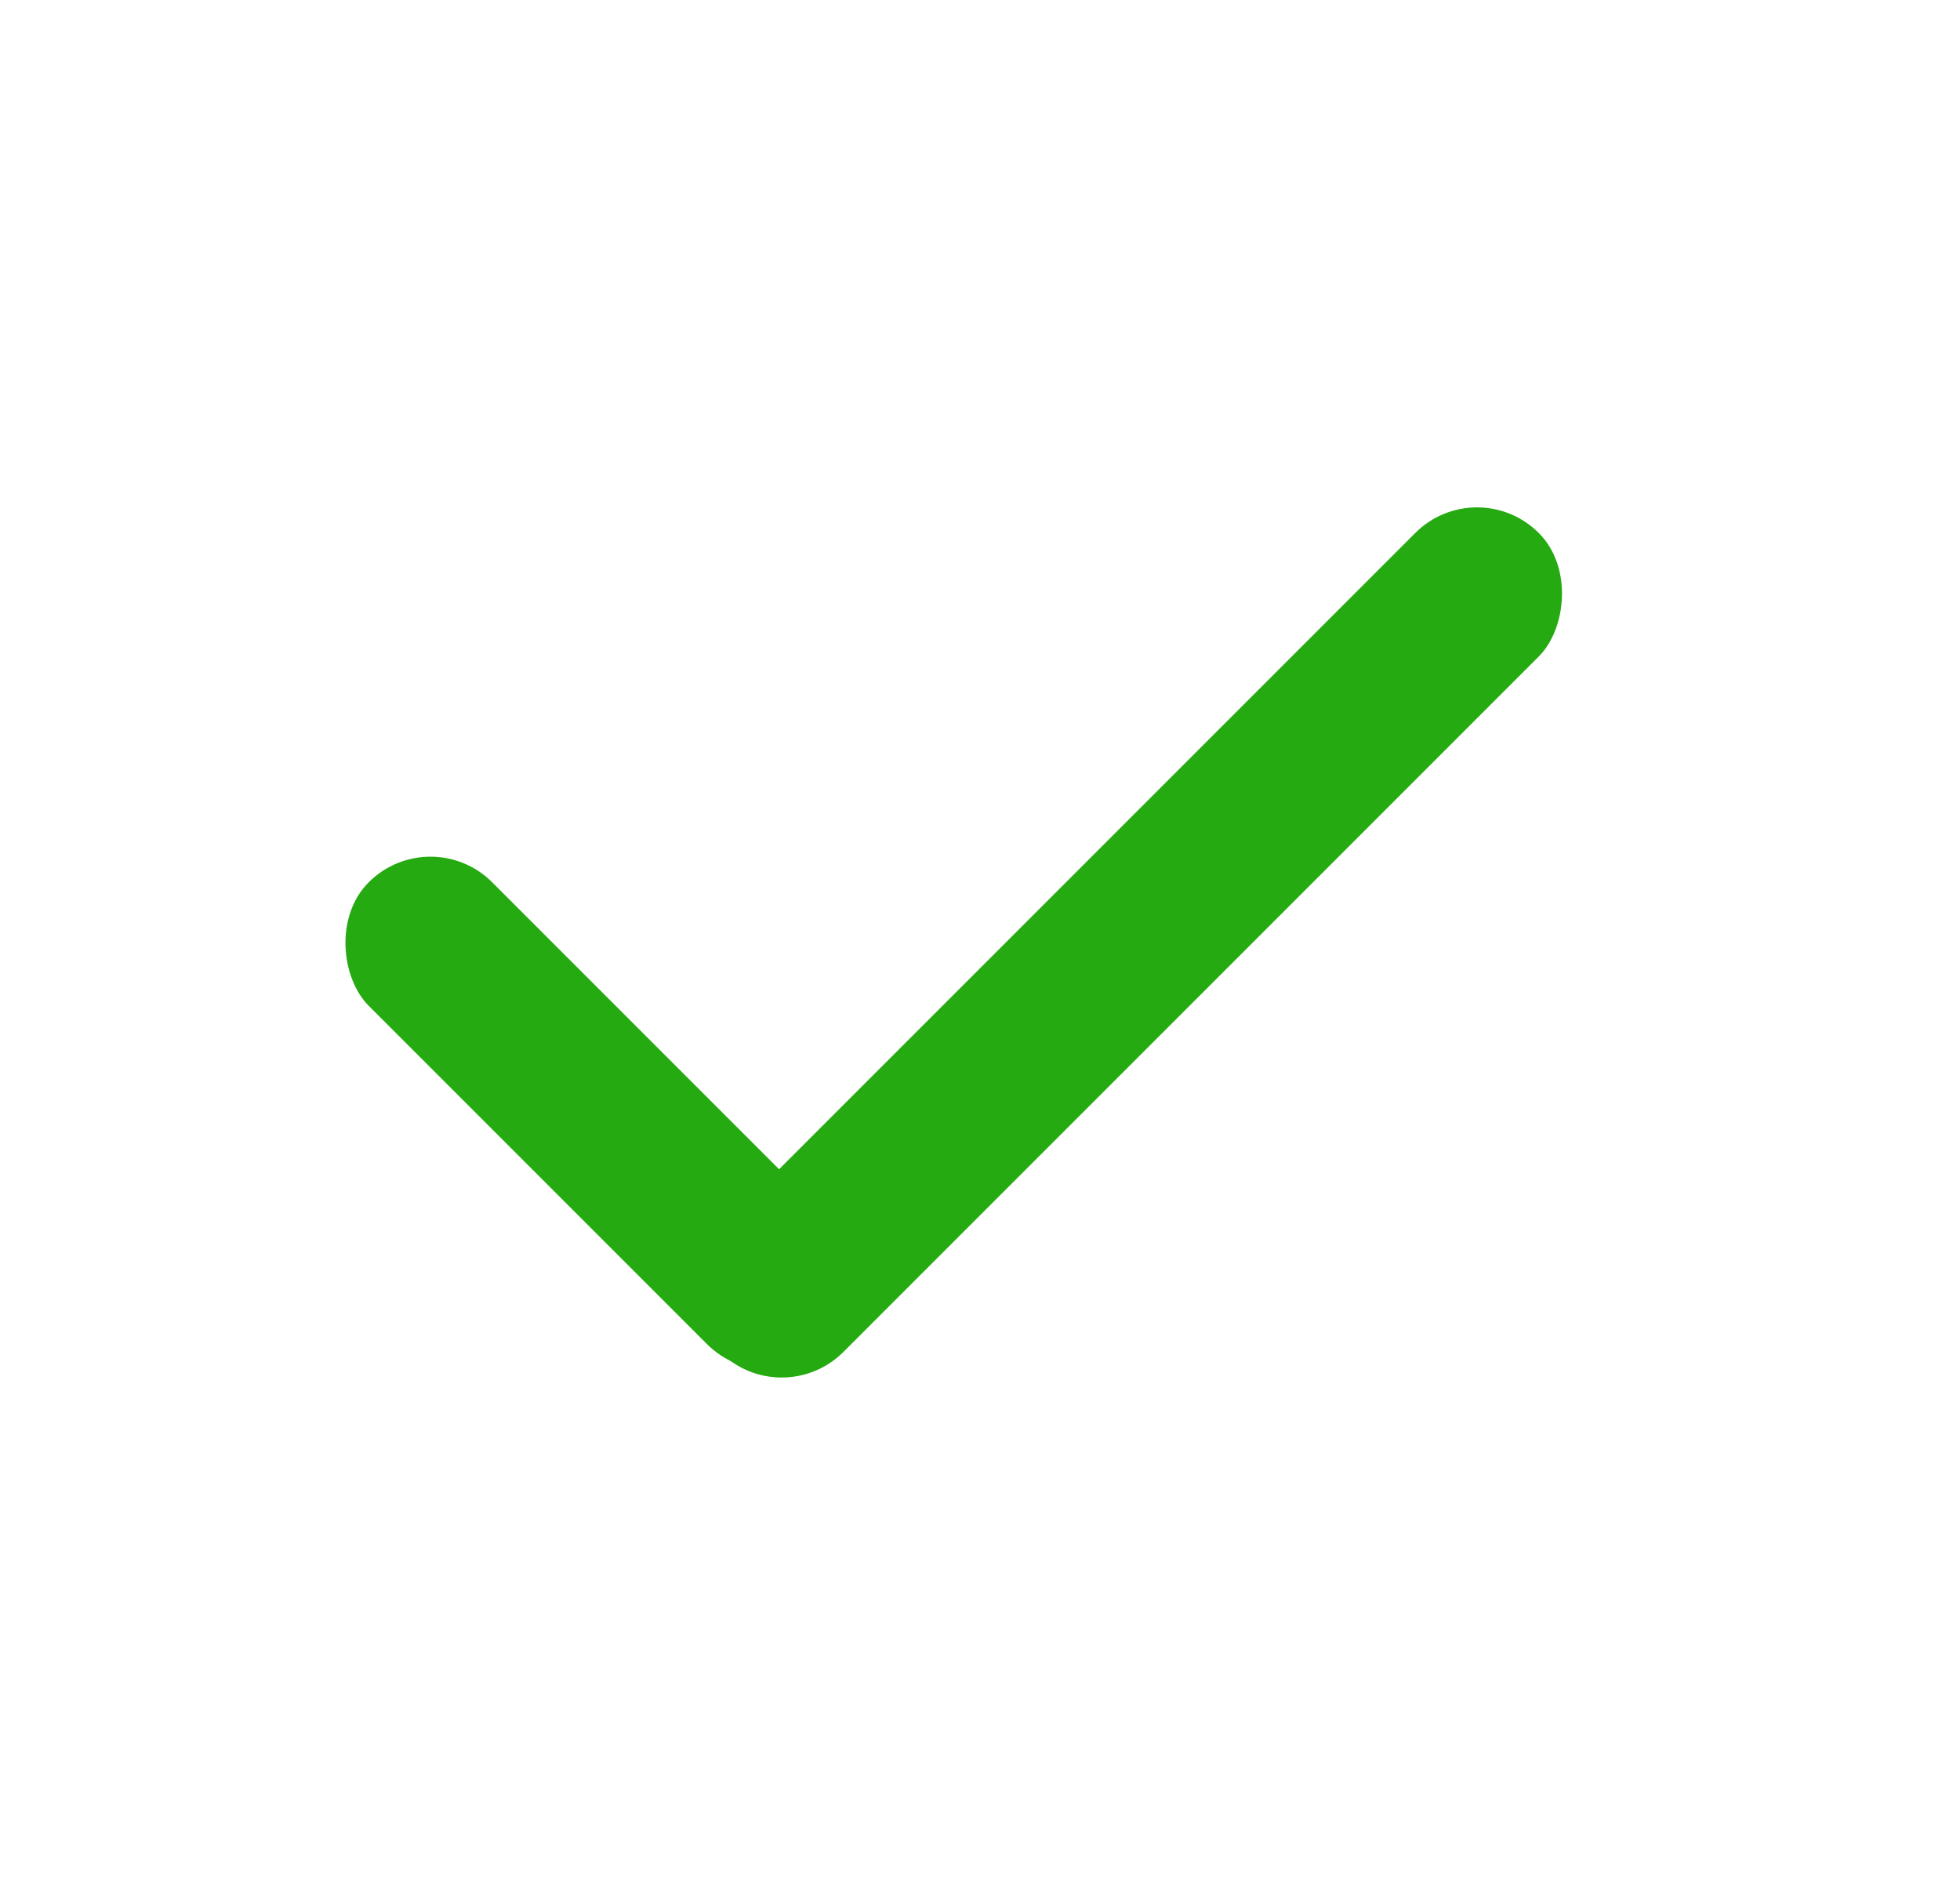 <svg width="26" height="25" viewBox="0 0 26 25" fill="none" xmlns="http://www.w3.org/2000/svg">
<circle cx="13" cy="12.5" r="12.5" fill="none"/>
<rect x="19.593" y="6.25" width="2.317" height="15.361" rx="1.158" transform="rotate(45 19.593 6.25)" fill="#26AA11"/>
<rect width="2.317" height="8.664" rx="1.158" transform="matrix(-0.707 0.707 0.707 0.707 5.71 10.883)" fill="#26AA11"/>
</svg>
